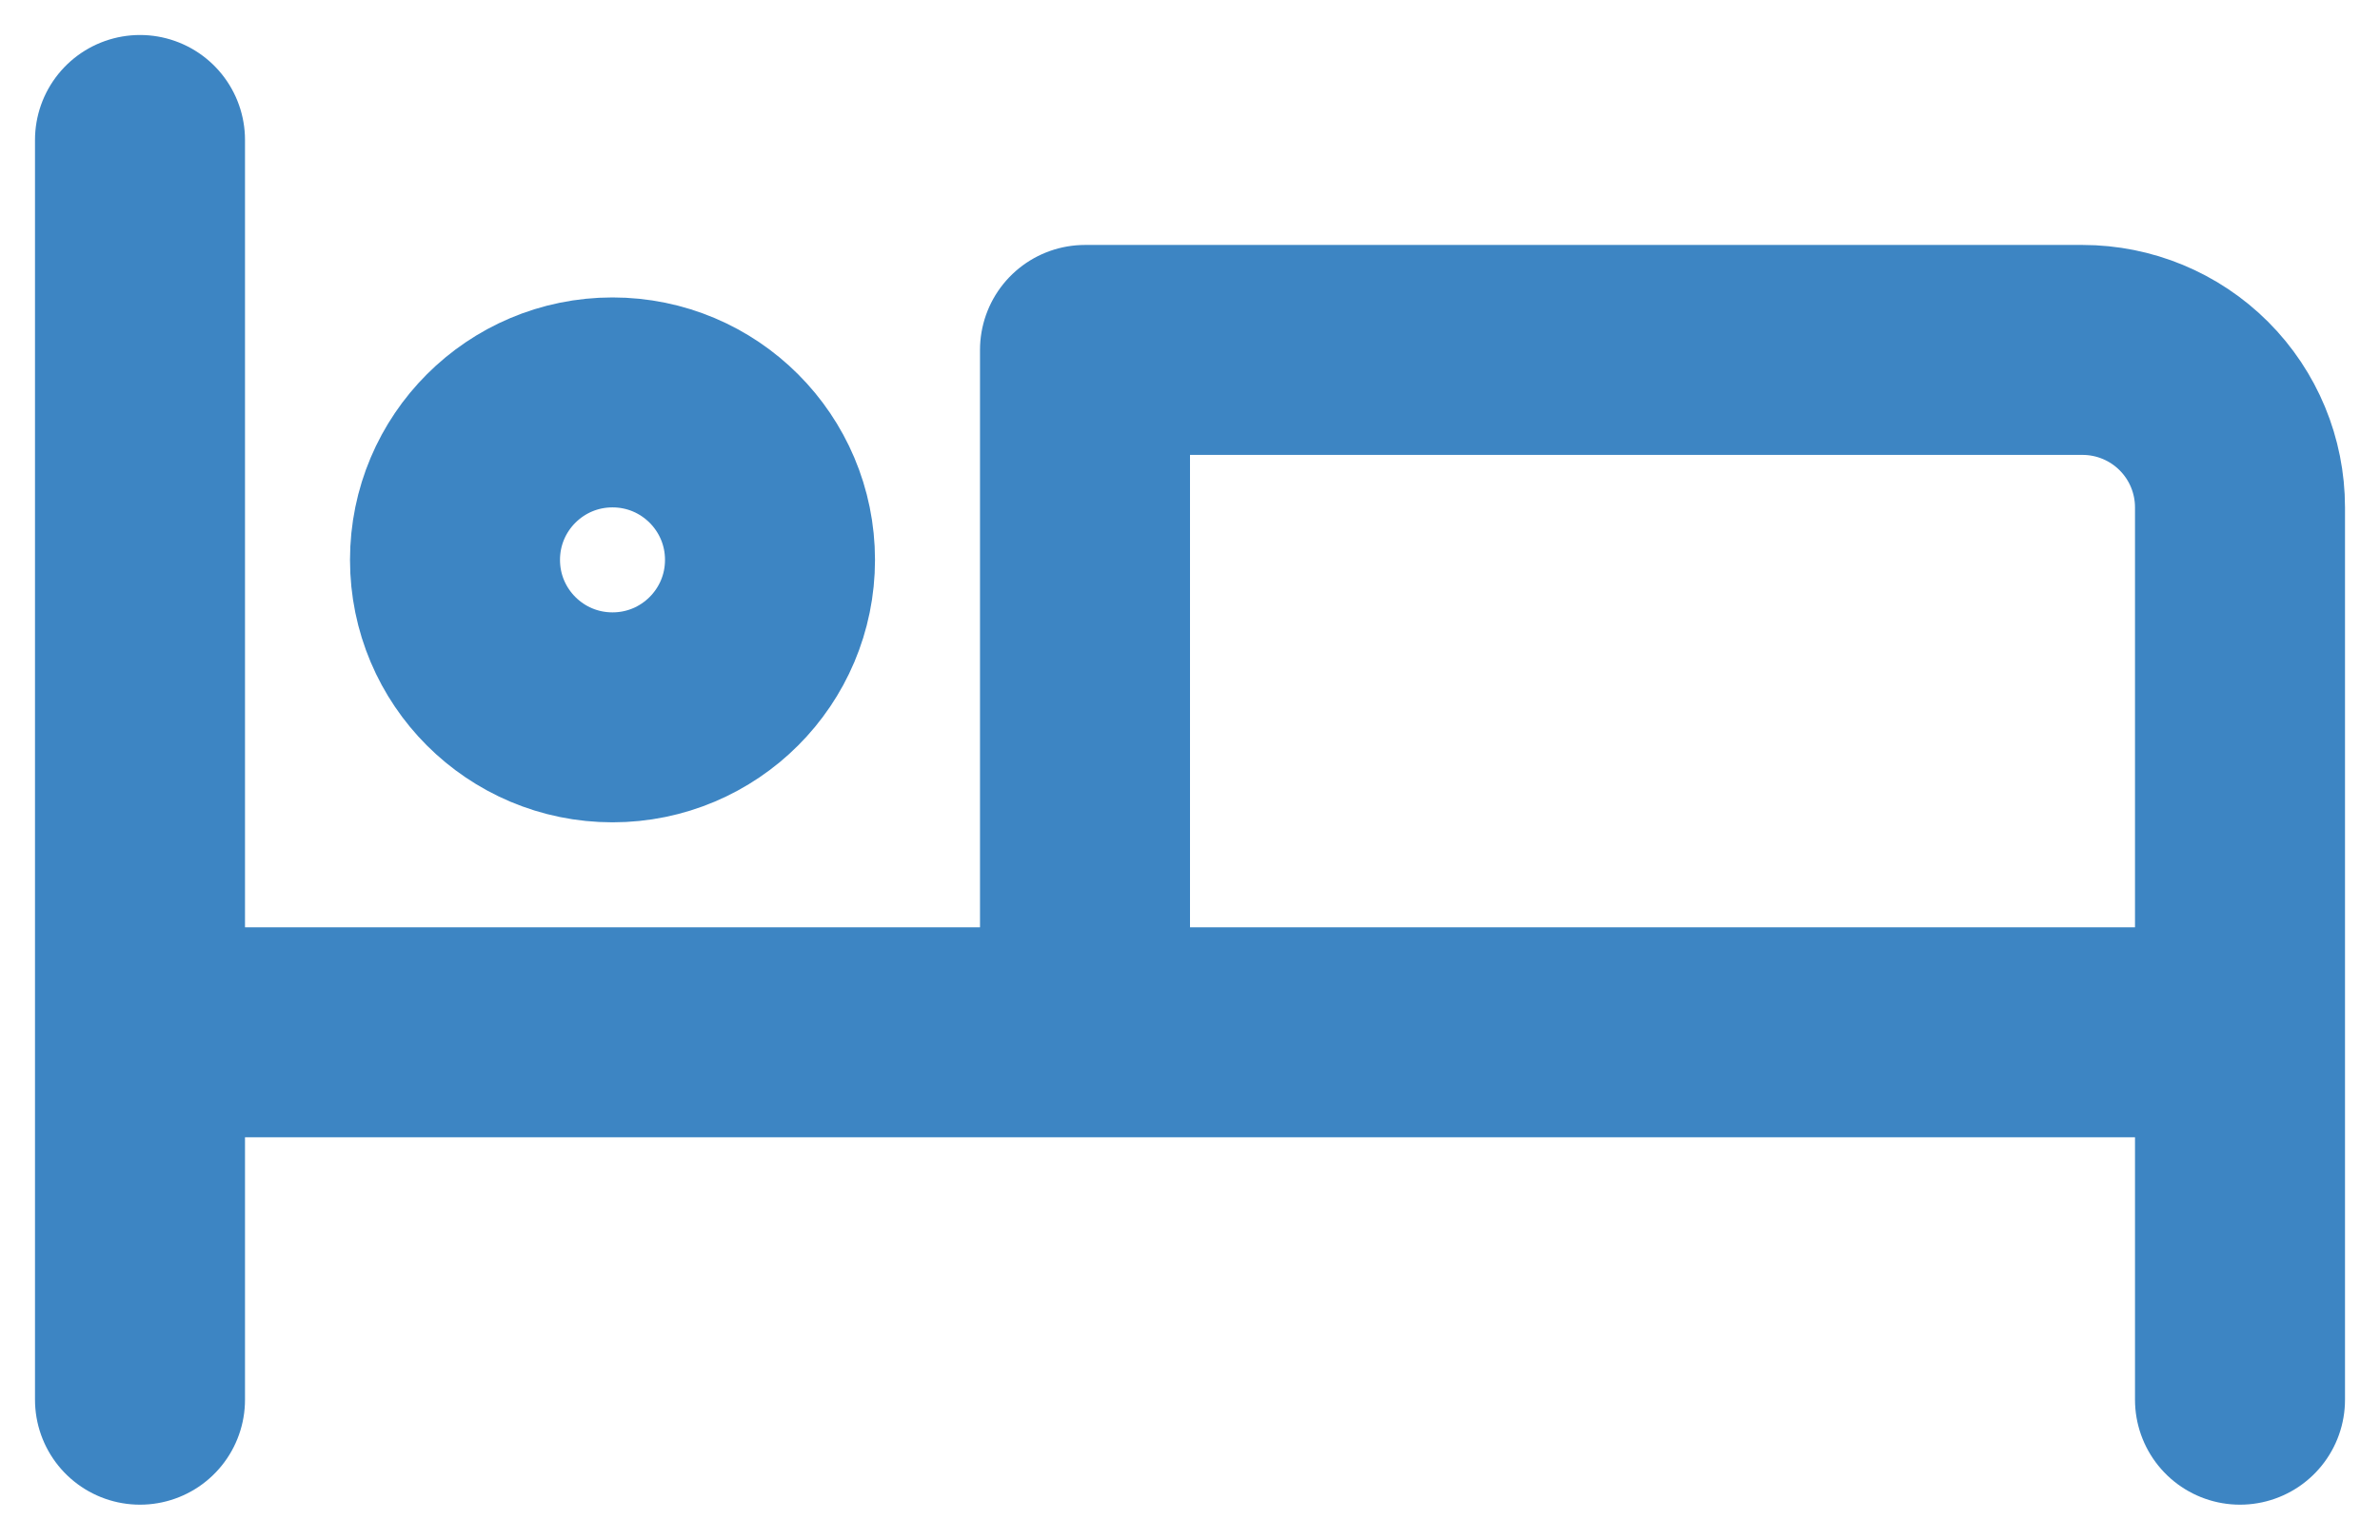 <svg width="34" height="22" viewBox="0 0 34 22" fill="none" xmlns="http://www.w3.org/2000/svg">
<path d="M2 2V20M32 14.75V20M32 14.75H2M32 14.75H15.5V5H29.75C30.347 5 30.919 5.237 31.341 5.659C31.763 6.081 32 6.653 32 7.25V14.75Z" stroke="#3D85C3" stroke-width="3" stroke-linecap="round" stroke-linejoin="round"/>
<path d="M8.75 10.25C9.993 10.25 11 9.243 11 8C11 6.757 9.993 5.75 8.75 5.75C7.507 5.75 6.5 6.757 6.5 8C6.5 9.243 7.507 10.25 8.75 10.25Z" stroke="#3D85C3" stroke-width="3"/>
</svg>
